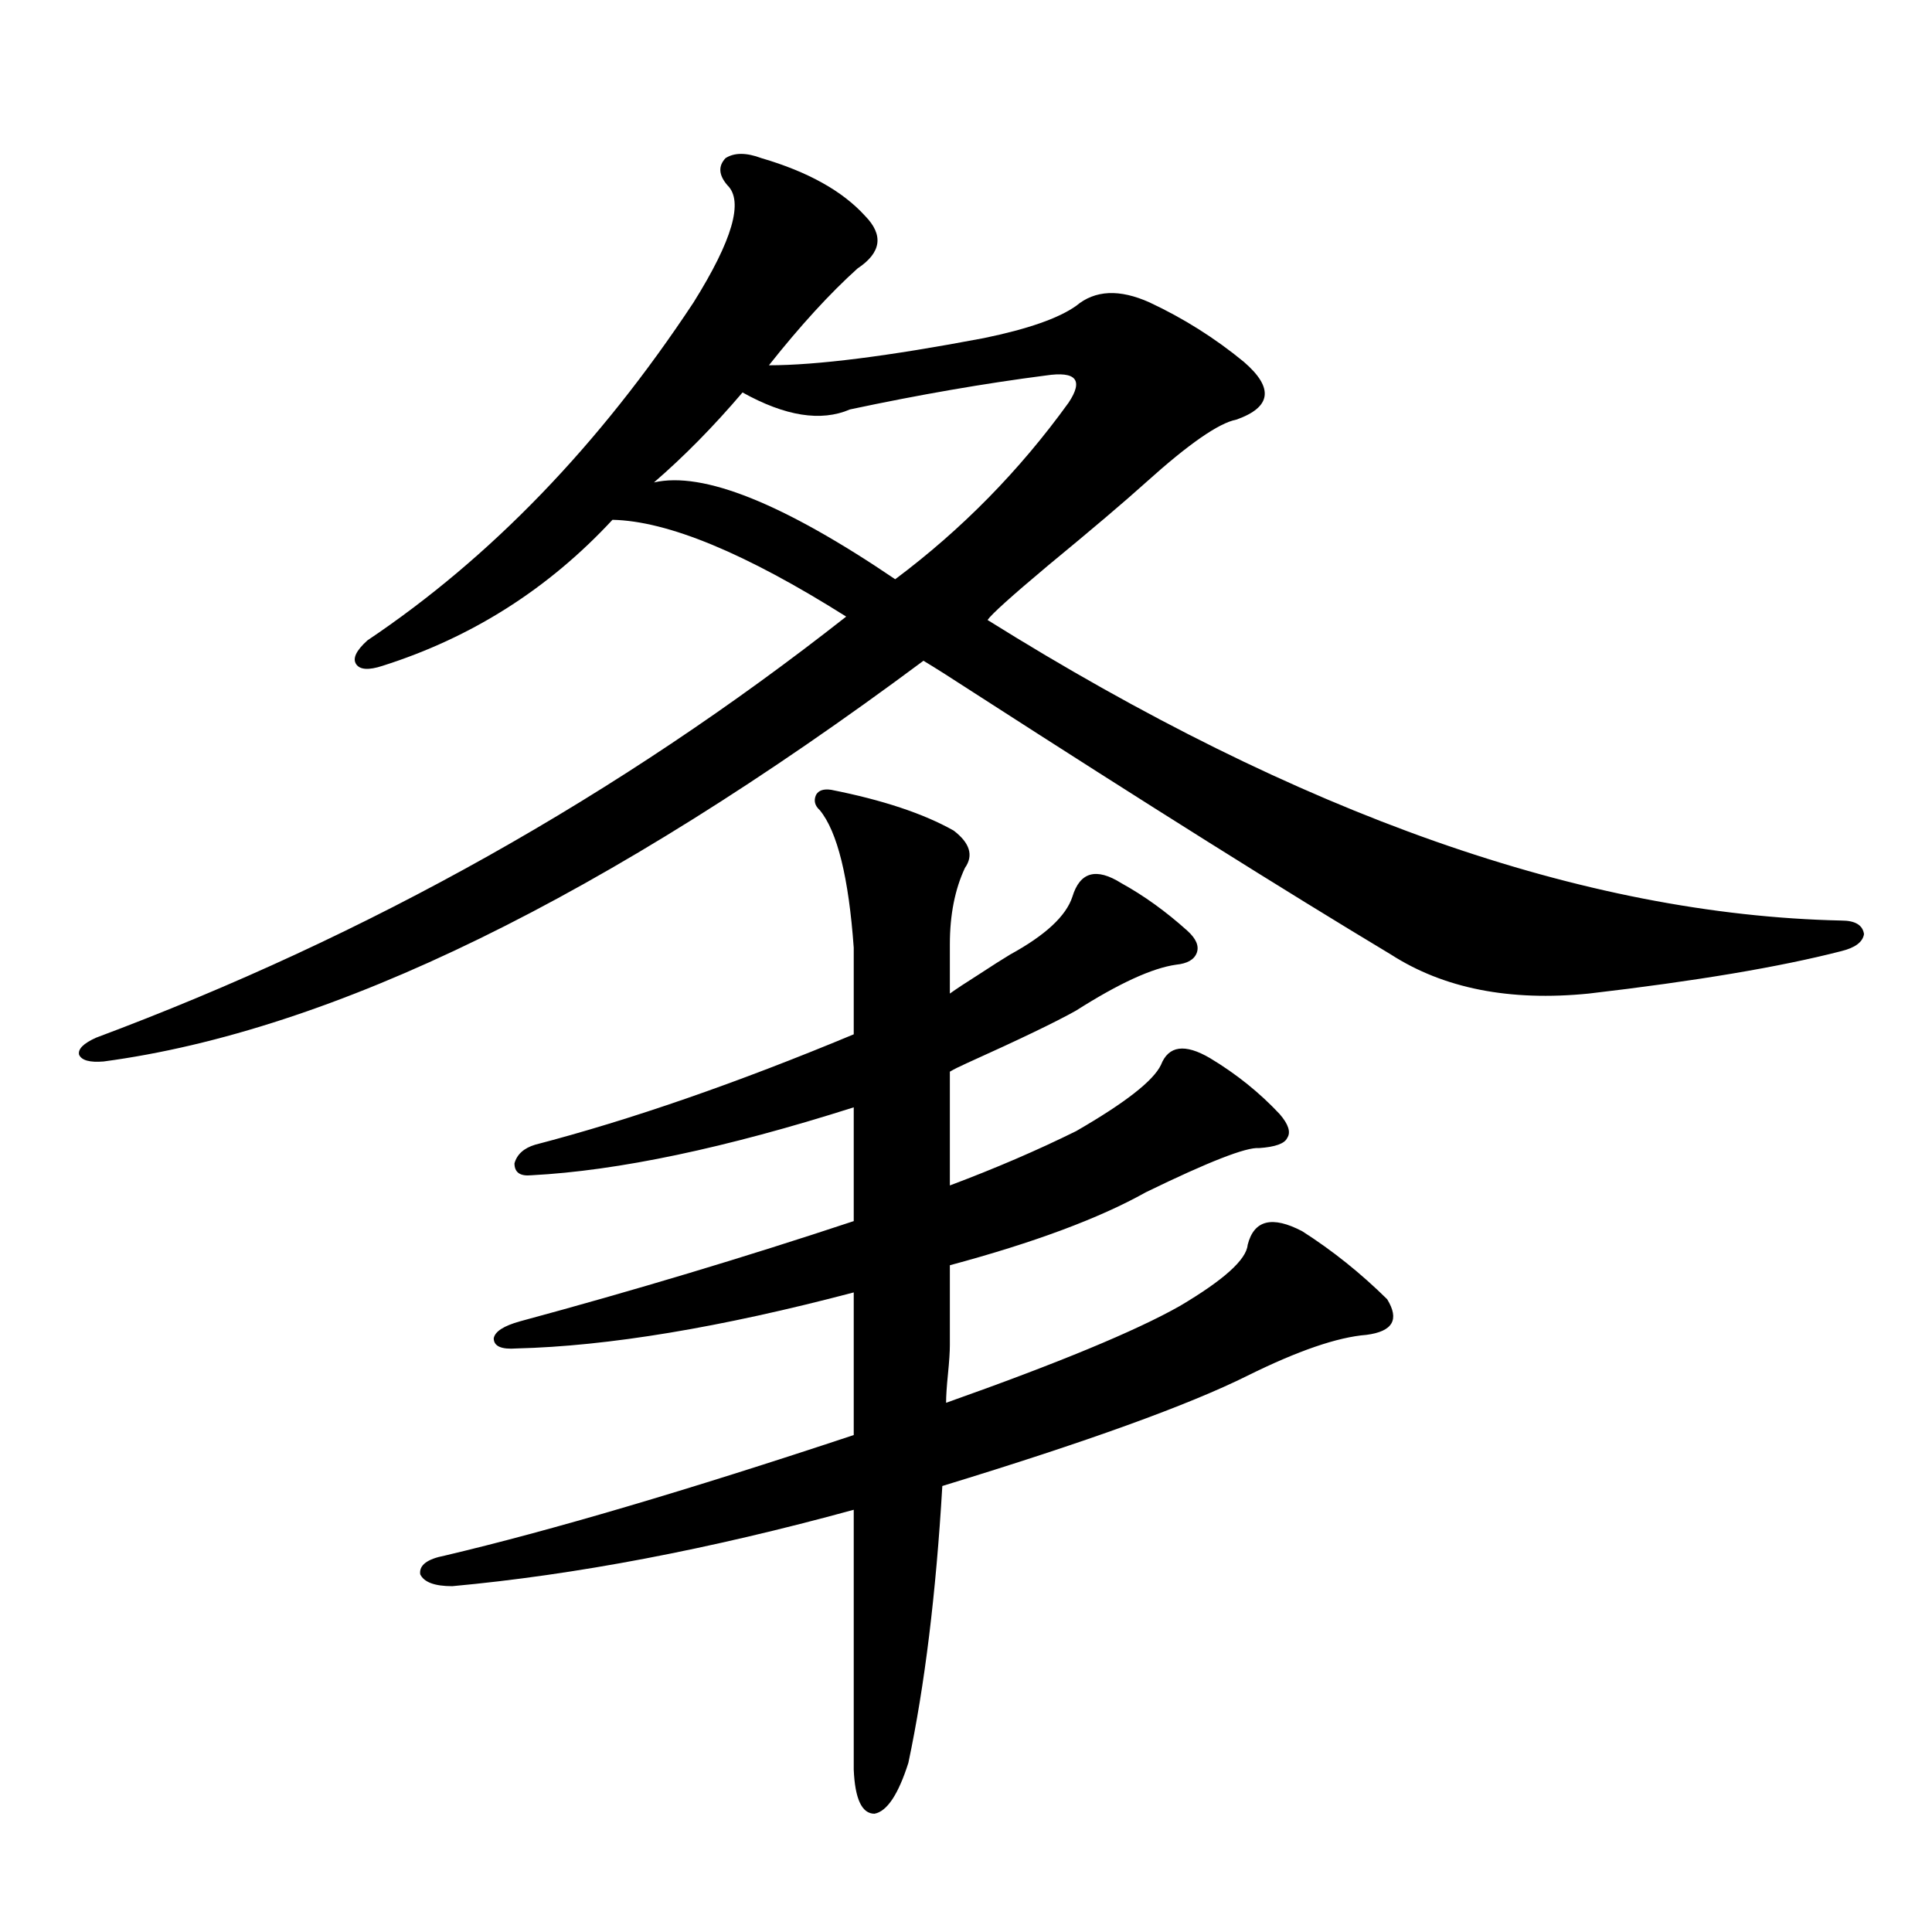 <?xml version="1.0" encoding="utf-8"?>
<!-- Generator: Adobe Illustrator 16.0.0, SVG Export Plug-In . SVG Version: 6.00 Build 0)  -->
<!DOCTYPE svg PUBLIC "-//W3C//DTD SVG 1.1//EN" "http://www.w3.org/Graphics/SVG/1.1/DTD/svg11.dtd">
<svg version="1.1" id="图层_1" xmlns="http://www.w3.org/2000/svg" xmlns:xlink="http://www.w3.org/1999/xlink" x="0px" y="0px"
	 width="1000px" height="1000px" viewBox="0 0 1000 1000" enable-background="new 0 0 1000 1000" xml:space="preserve">
<path d="M376.527,95.906c-4.558-5.273-4.878-9.956-0.976-14.063c4.543-2.925,10.731-2.925,18.536,0
	c24.055,7.031,41.95,17.001,53.657,29.883c9.756,9.97,8.445,19.048-3.902,27.246c-14.313,12.896-29.603,29.595-45.853,50.098
	c24.71,0,61.782-4.683,111.217-14.063c22.759-4.683,38.688-10.245,47.804-16.699c9.756-8.198,22.438-8.789,38.048-1.758
	c17.561,8.212,33.811,18.457,48.779,30.762c15.609,13.485,14.299,23.442-3.902,29.883c-9.115,1.758-24.725,12.606-46.828,32.52
	c-11.066,9.97-27.972,24.321-50.73,43.066c-18.871,15.82-29.268,25.2-31.219,28.125c161.292,100.786,308.605,152.642,441.94,155.566
	c7.149,0,11.052,2.349,11.707,7.031c-0.655,4.106-4.558,7.031-11.707,8.789c-31.874,8.212-75.455,15.532-130.729,21.973
	c-40.975,4.106-75.12-2.637-102.437-20.215c-54.633-32.808-126.506-77.921-215.604-135.352
	c-11.707-7.608-20.487-13.184-26.341-16.699C313.435,464.47,171.975,533.602,53.608,549.422c-7.164,0.591-11.387-0.577-12.683-3.516
	c-0.655-2.925,2.271-5.851,8.78-8.789c141.125-52.734,270.558-125.382,388.283-217.969c-52.041-32.808-92.36-49.507-120.973-50.098
	c-33.17,35.747-72.849,60.946-119.021,75.586c-7.164,2.349-11.707,2.06-13.658-0.879c-1.951-2.925,0-7.031,5.854-12.305
	c63.733-42.765,119.997-101.074,168.776-174.902C379.119,124.333,384.973,104.118,376.527,95.906z M674.081,637.313
	c15.609,9.97,30.243,21.685,43.901,35.156c6.494,10.547,2.927,16.699-10.731,18.457c-14.969,1.181-35.456,8.212-61.462,21.094
	c-30.578,15.243-83.26,34.277-158.045,57.129c-3.262,55.659-9.115,103.409-17.561,143.262
	c-5.213,16.397-11.066,25.187-17.561,26.367c-6.509,0-10.091-7.622-10.731-22.852V781.453c-74.8,20.517-144.066,33.7-207.8,39.551
	c-9.115,0-14.634-2.046-16.585-6.152c-0.655-4.683,3.567-7.91,12.683-9.668c54.633-12.882,125.195-33.687,211.702-62.402v-73.828
	c-68.946,18.169-127.161,27.837-174.63,29.004c-7.805,0.591-11.707-1.167-11.707-5.273c0.641-3.516,5.198-6.44,13.658-8.789
	c58.535-15.82,116.095-33.097,172.679-51.855v-58.887c-66.34,21.094-121.948,32.821-166.825,35.156
	c-5.854,0.591-8.78-1.456-8.78-6.152c1.296-4.683,4.878-7.91,10.731-9.668c49.42-12.882,104.388-31.929,164.874-57.129v-44.824
	c-2.606-36.323-8.46-60.054-17.561-71.191c-2.606-2.335-3.262-4.972-1.951-7.91c1.296-2.335,3.902-3.214,7.805-2.637
	c26.661,5.273,47.804,12.305,63.413,21.094c8.445,6.454,10.396,12.896,5.854,19.336c-5.213,11.138-7.805,24.321-7.805,39.551v25.488
	c3.247-2.335,8.125-5.562,14.634-9.668c7.149-4.683,12.683-8.198,16.585-10.547c18.201-9.956,28.933-19.913,32.194-29.883
	c3.902-12.882,12.348-15.229,25.365-7.031c11.707,6.454,23.079,14.653,34.146,24.609c4.543,4.106,6.174,7.91,4.878,11.426
	c-1.311,3.516-4.878,5.575-10.731,6.152c-12.362,1.758-29.603,9.668-51.706,23.73c-10.411,5.864-29.268,14.941-56.584,27.246
	c-3.902,1.758-6.829,3.228-8.78,4.395v58.887c23.414-8.789,45.197-18.155,65.364-28.125c25.365-14.64,39.999-26.065,43.901-34.277
	c3.902-9.956,12.348-11.124,25.365-3.516c13.658,8.212,25.686,17.88,36.097,29.004c4.543,5.273,5.854,9.38,3.902,12.305
	c-1.311,2.938-6.188,4.696-14.634,5.273c-6.509-0.577-26.021,7.031-58.535,22.852c-24.069,13.485-57.895,26.079-101.461,37.793
	v41.309c0,3.516-0.335,8.501-0.976,14.941c-0.655,6.454-0.976,11.426-0.976,14.941c57.88-20.503,98.199-37.202,120.973-50.098
	c22.759-13.472,34.466-24.019,35.121-31.641C649.036,631.462,658.472,629.114,674.081,637.313z M541.401,194.344
	c-31.874,4.106-65.699,9.97-101.461,17.578c-14.969,6.454-33.505,3.516-55.608-8.789c-14.969,17.578-30.243,33.11-45.853,46.582
	c25.365-5.851,66.98,10.849,124.875,50.098c34.466-25.776,64.389-56.25,89.754-91.406c3.902-5.851,4.878-9.956,2.927-12.305
	C554.084,193.767,549.206,193.177,541.401,194.344z"/>
</svg>
